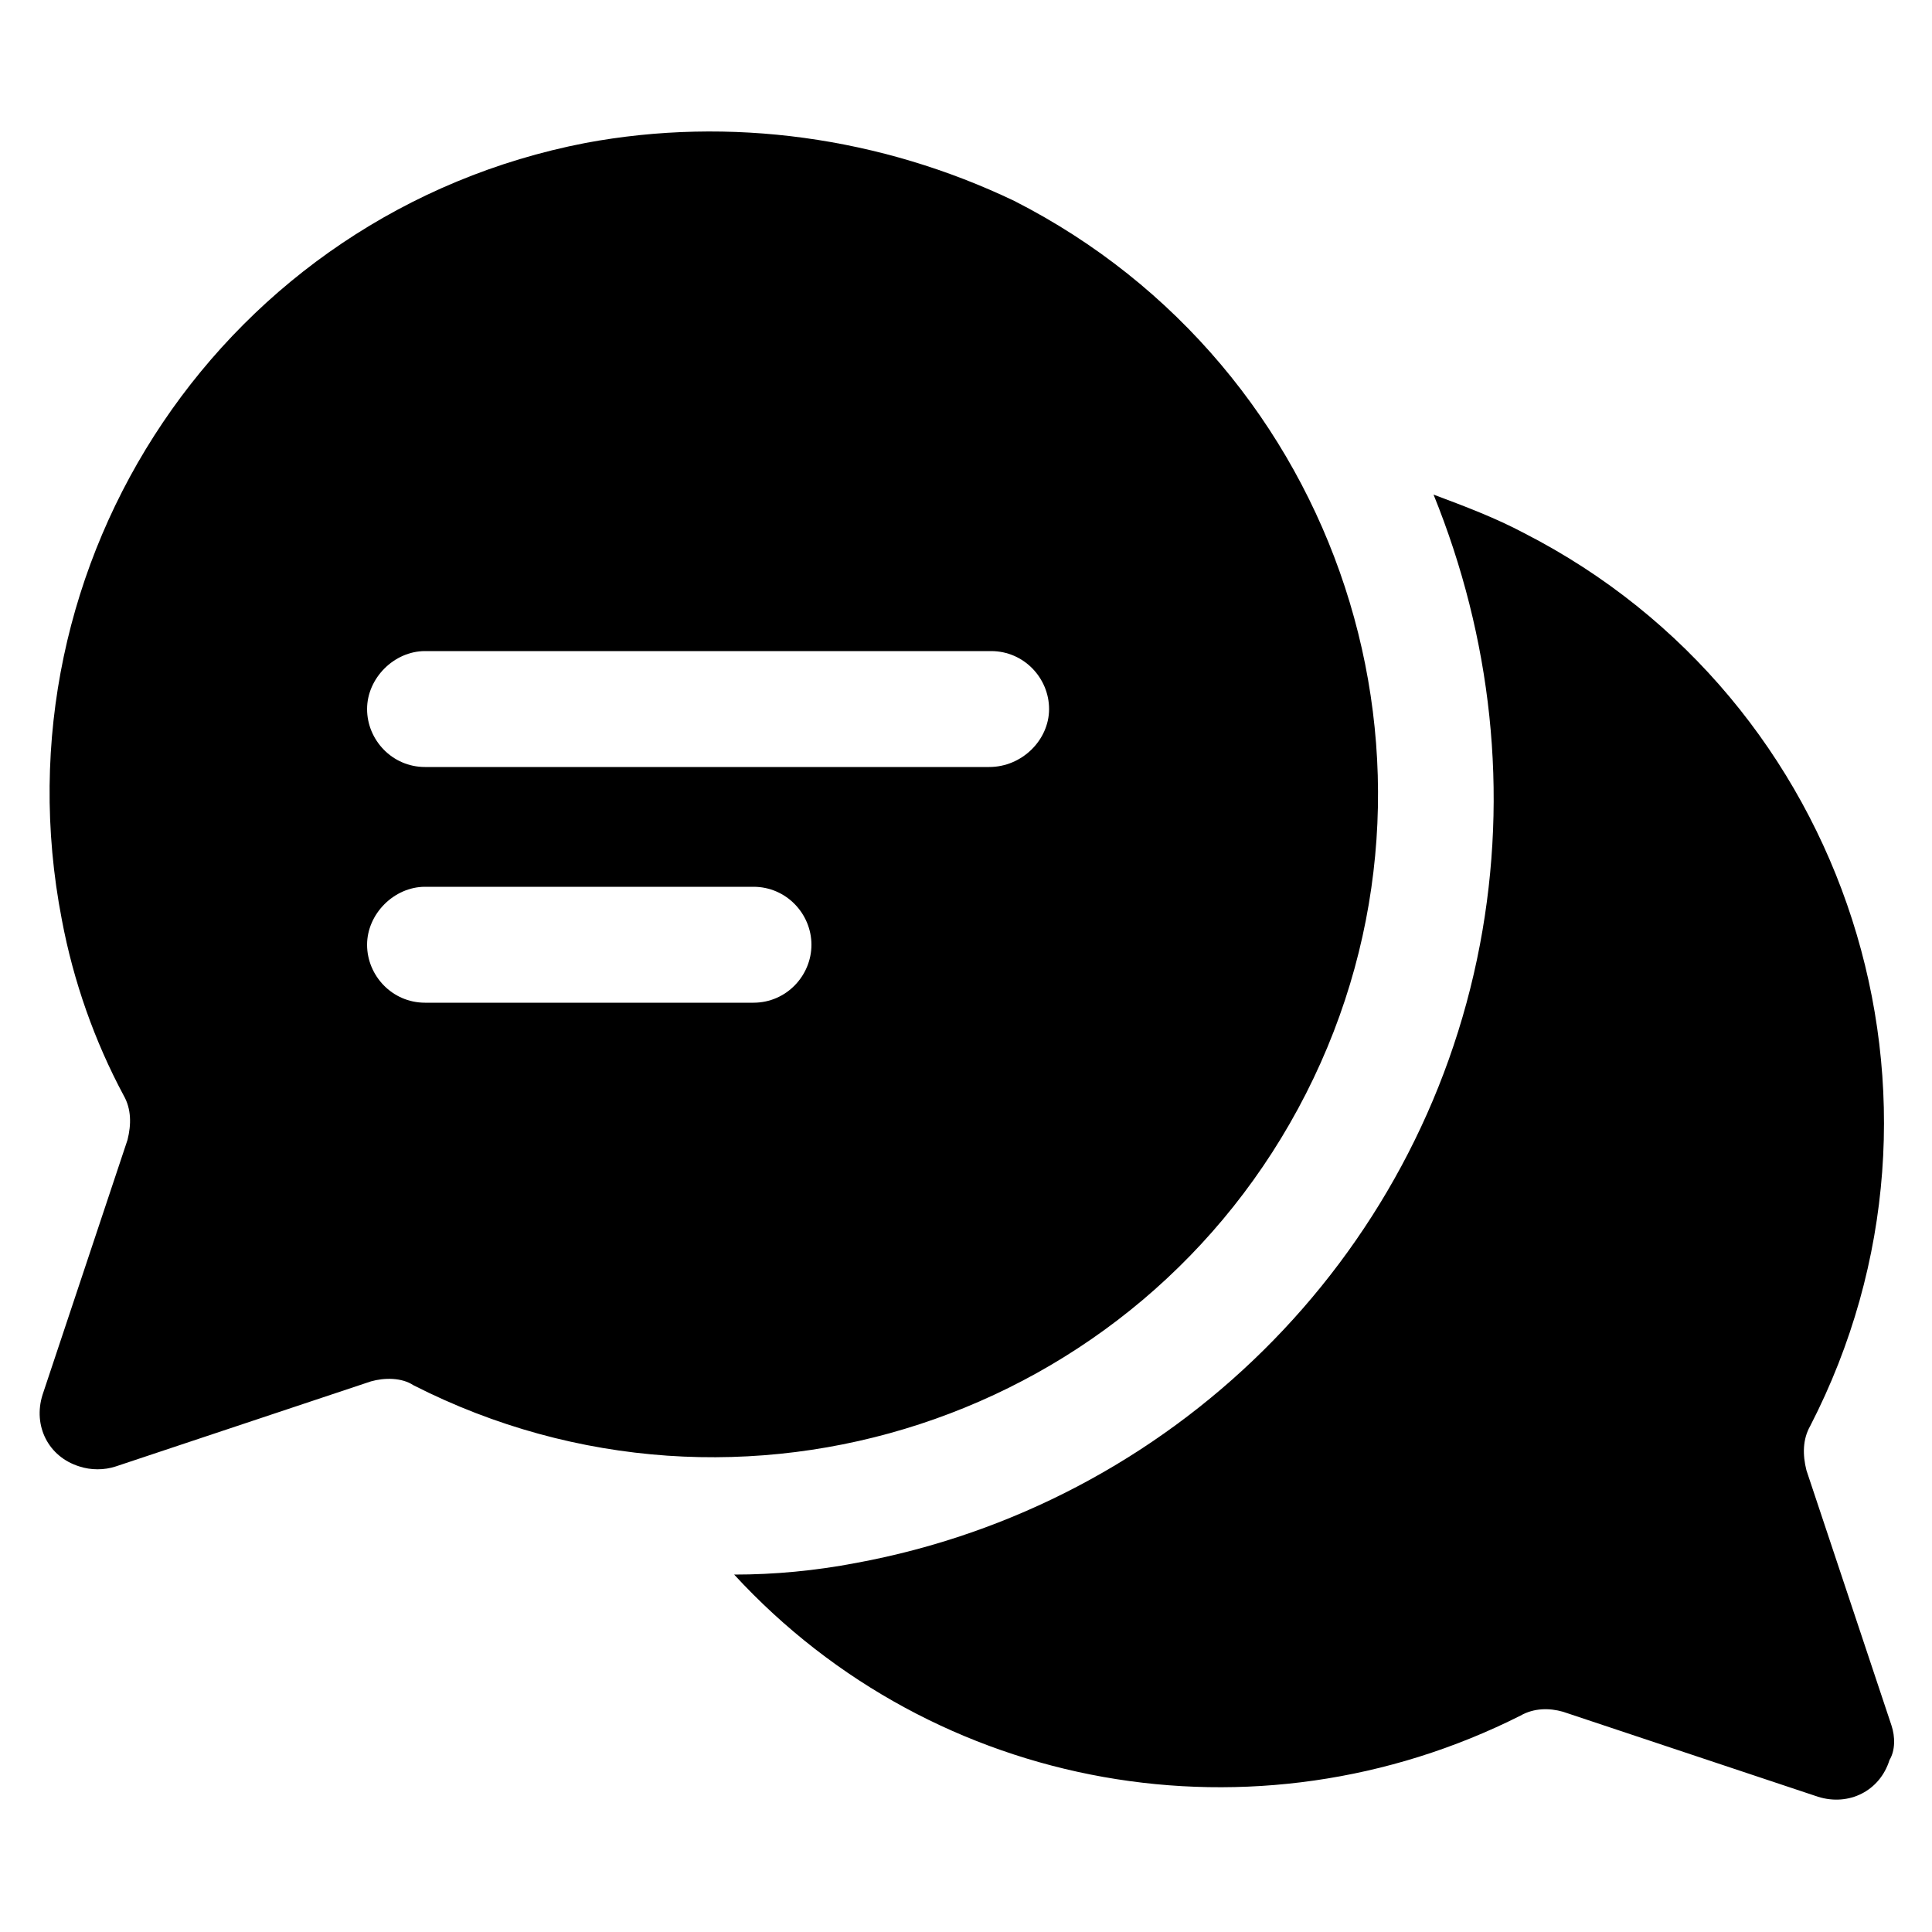 <svg xmlns="http://www.w3.org/2000/svg" xmlns:xlink="http://www.w3.org/1999/xlink" x="0px" y="0px" viewBox="0 0 100 100" style="enable-background:new 0 0 100 100;" xml:space="preserve">	<g transform="translate(-786 -7681)">		<path d="M883.9,7770.3l-4.4-13.2c-0.2-0.8-0.2-1.6,0.2-2.3c8.7-16.9,2-37.6-14.8-46.2c-1.5-0.8-3.1-1.4-4.7-2  c3,7.4,3.9,15.4,2.4,23.3c-3.1,16.3-16,29-32.3,32c-2.1,0.4-4.2,0.6-6.3,0.6c10.4,11.3,27,14.2,40.7,7.3c0.7-0.4,1.5-0.4,2.2-0.2  l13.2,4.4c1.6,0.5,3.2-0.3,3.7-1.9C884.1,7771.6,884.1,7770.9,883.9,7770.3"></path>		<path d="M816.3,7688.4c-18.6,3.6-30.7,21.6-27.1,40.2c0.6,3.2,1.7,6.3,3.2,9.1c0.4,0.7,0.4,1.5,0.2,2.3l-4.4,13.2  c-0.5,1.6,0.3,3.2,1.9,3.7c0.6,0.2,1.3,0.2,1.9,0l13.2-4.4c0.7-0.2,1.6-0.2,2.2,0.2c16.9,8.6,37.6,1.8,46.2-15.1  c8.6-16.9,1.8-37.6-15.1-46.2C831.6,7688.1,823.8,7687,816.3,7688.4 M825,7732.9H808c-1.7,0-3-1.4-3-3s1.4-3,3-3H825  c1.7,0,3,1.4,3,3S826.7,7732.9,825,7732.9 M837.2,7720.7H808c-1.7,0-3-1.4-3-3s1.4-3,3-3h29.3c1.7,0,3,1.4,3,3  S838.9,7720.7,837.2,7720.7"></path>	</g></svg>